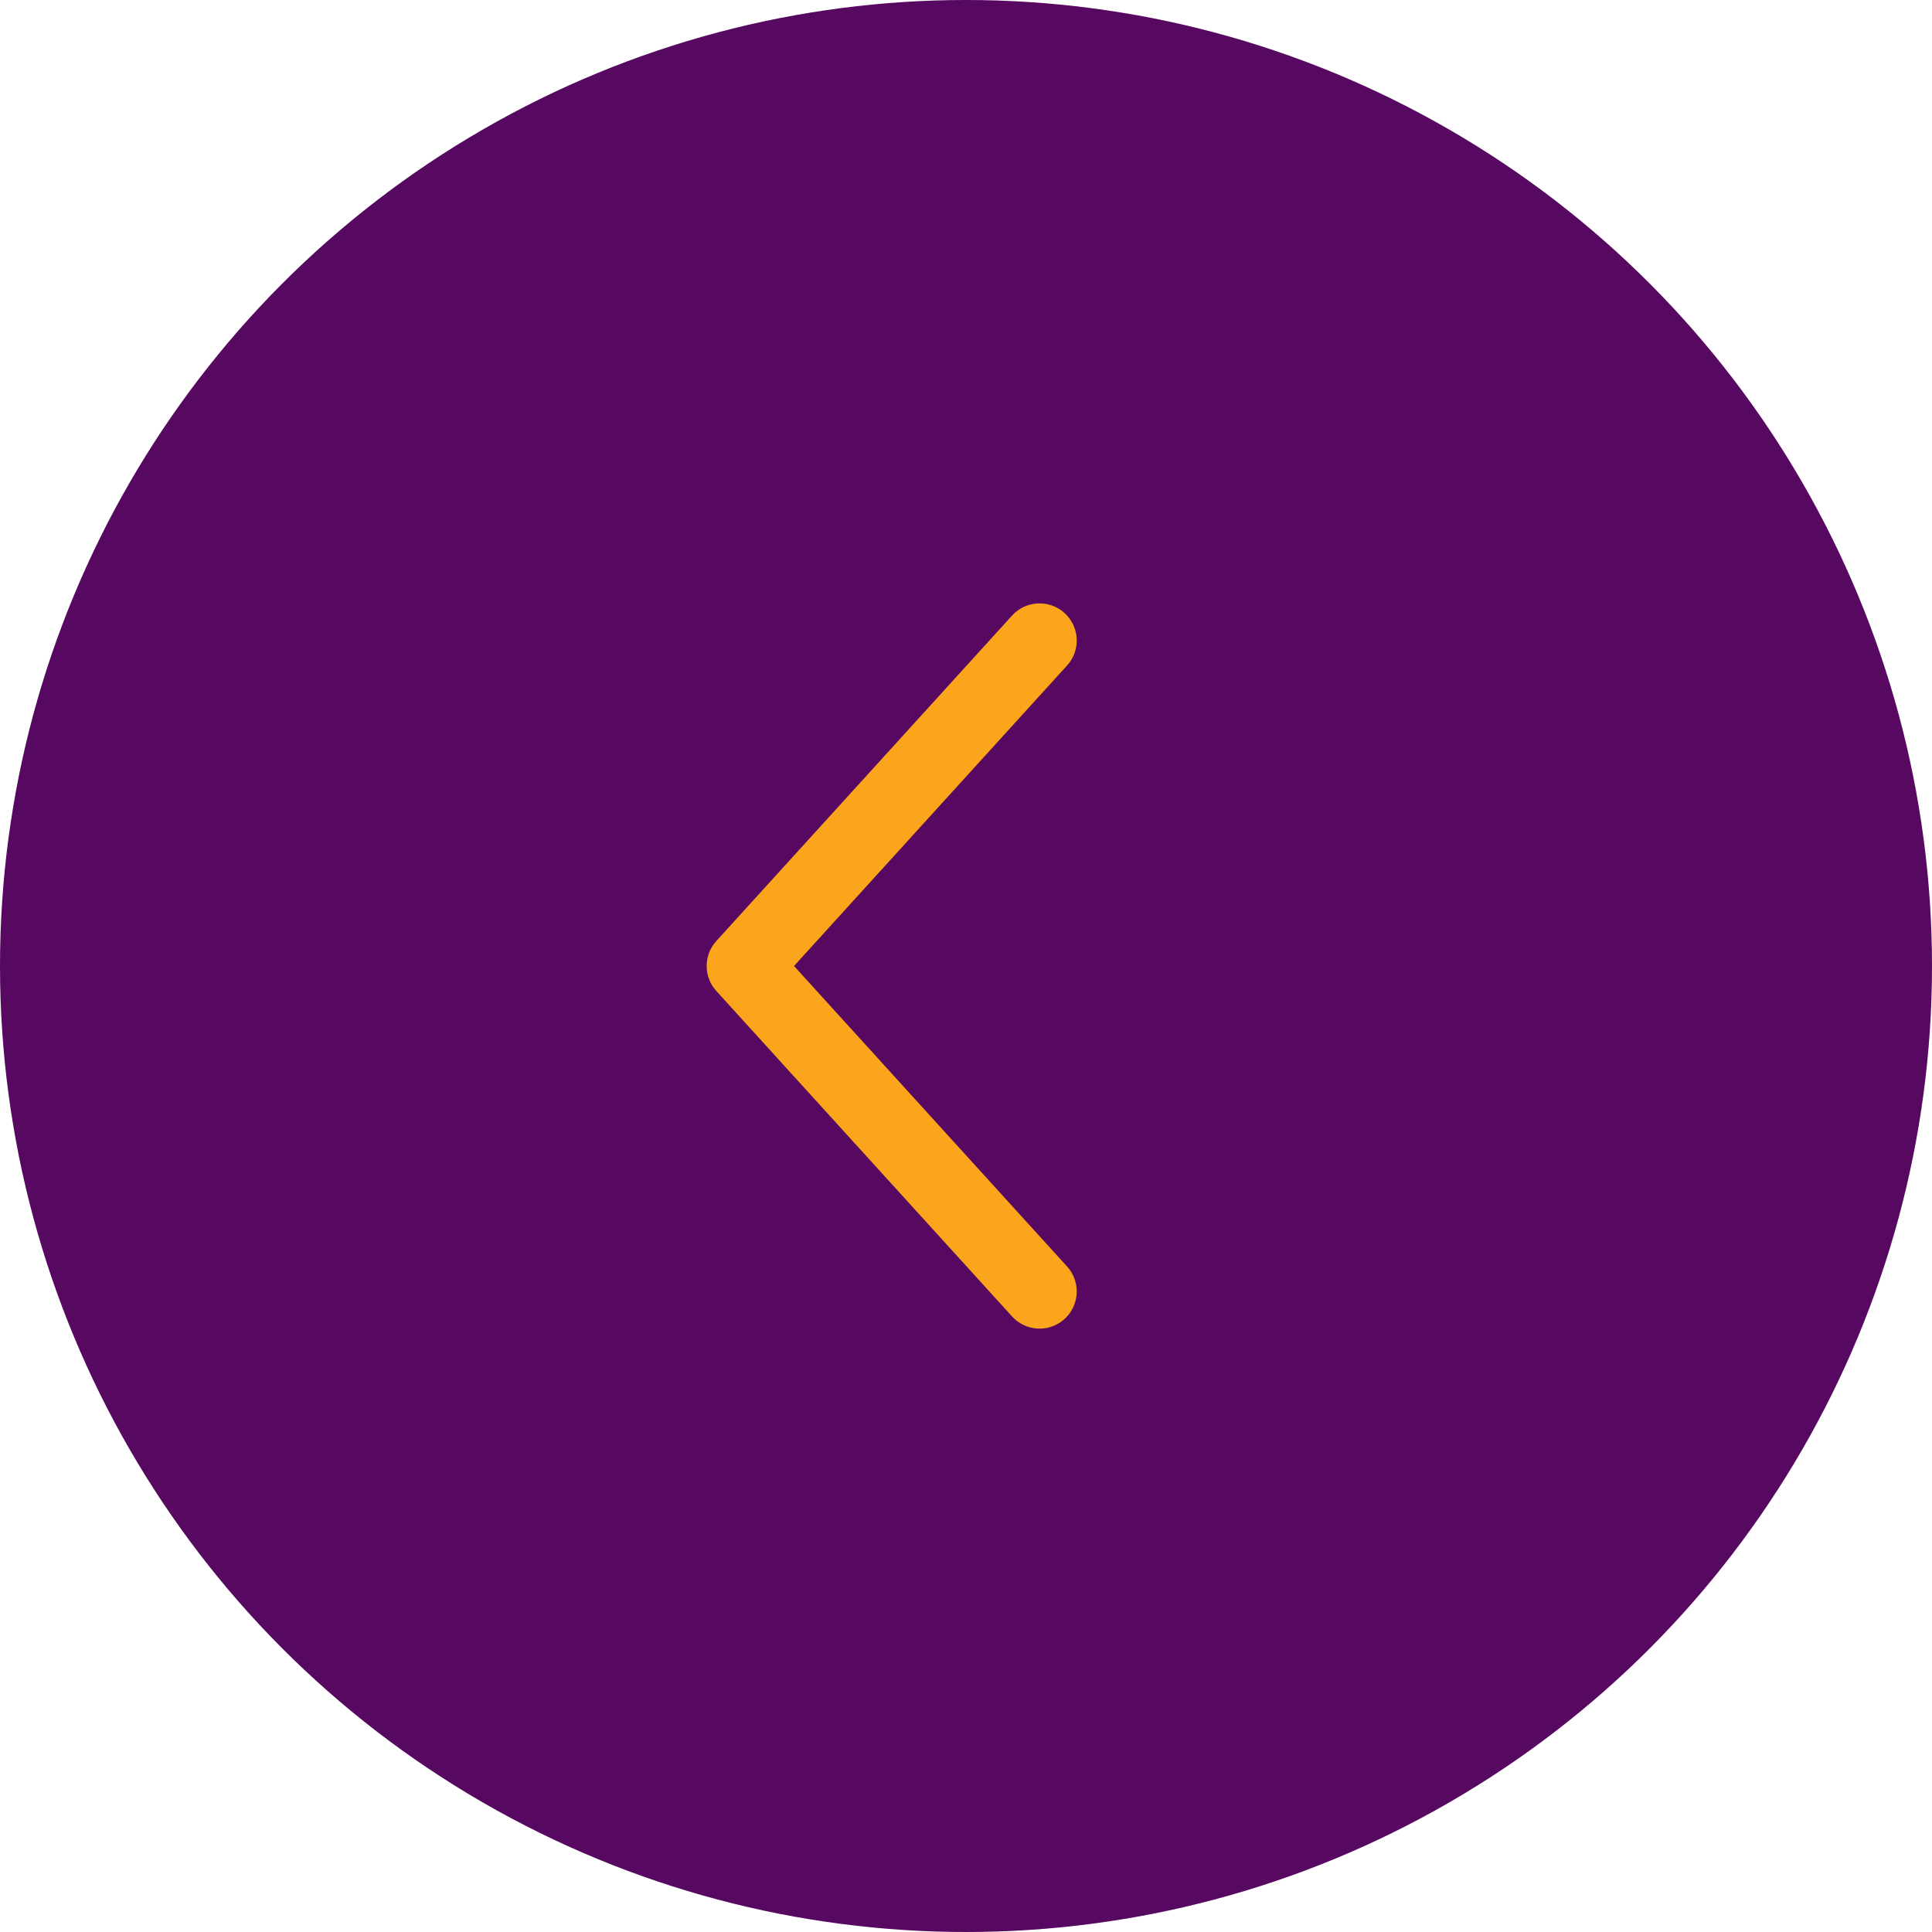 <?xml version="1.0" encoding="UTF-8"?>
<svg id="uuid-a0c4dea9-3f6f-4715-857a-b57cac316d47" data-name="レイヤー 2" xmlns="http://www.w3.org/2000/svg" viewBox="0 0 52 52">
  <g id="uuid-cf4aed6d-37bf-455b-8d35-8dcfc3a56271" data-name="lego_halloween">
    <g>
      <circle cx="26" cy="26" r="26" fill="#570860"/>
      <polyline points="27.98 34.76 20.02 26 27.98 17.24" fill="none" stroke="#faa51b" stroke-linecap="round" stroke-linejoin="round" stroke-width="2"/>
    </g>
  </g>
</svg>